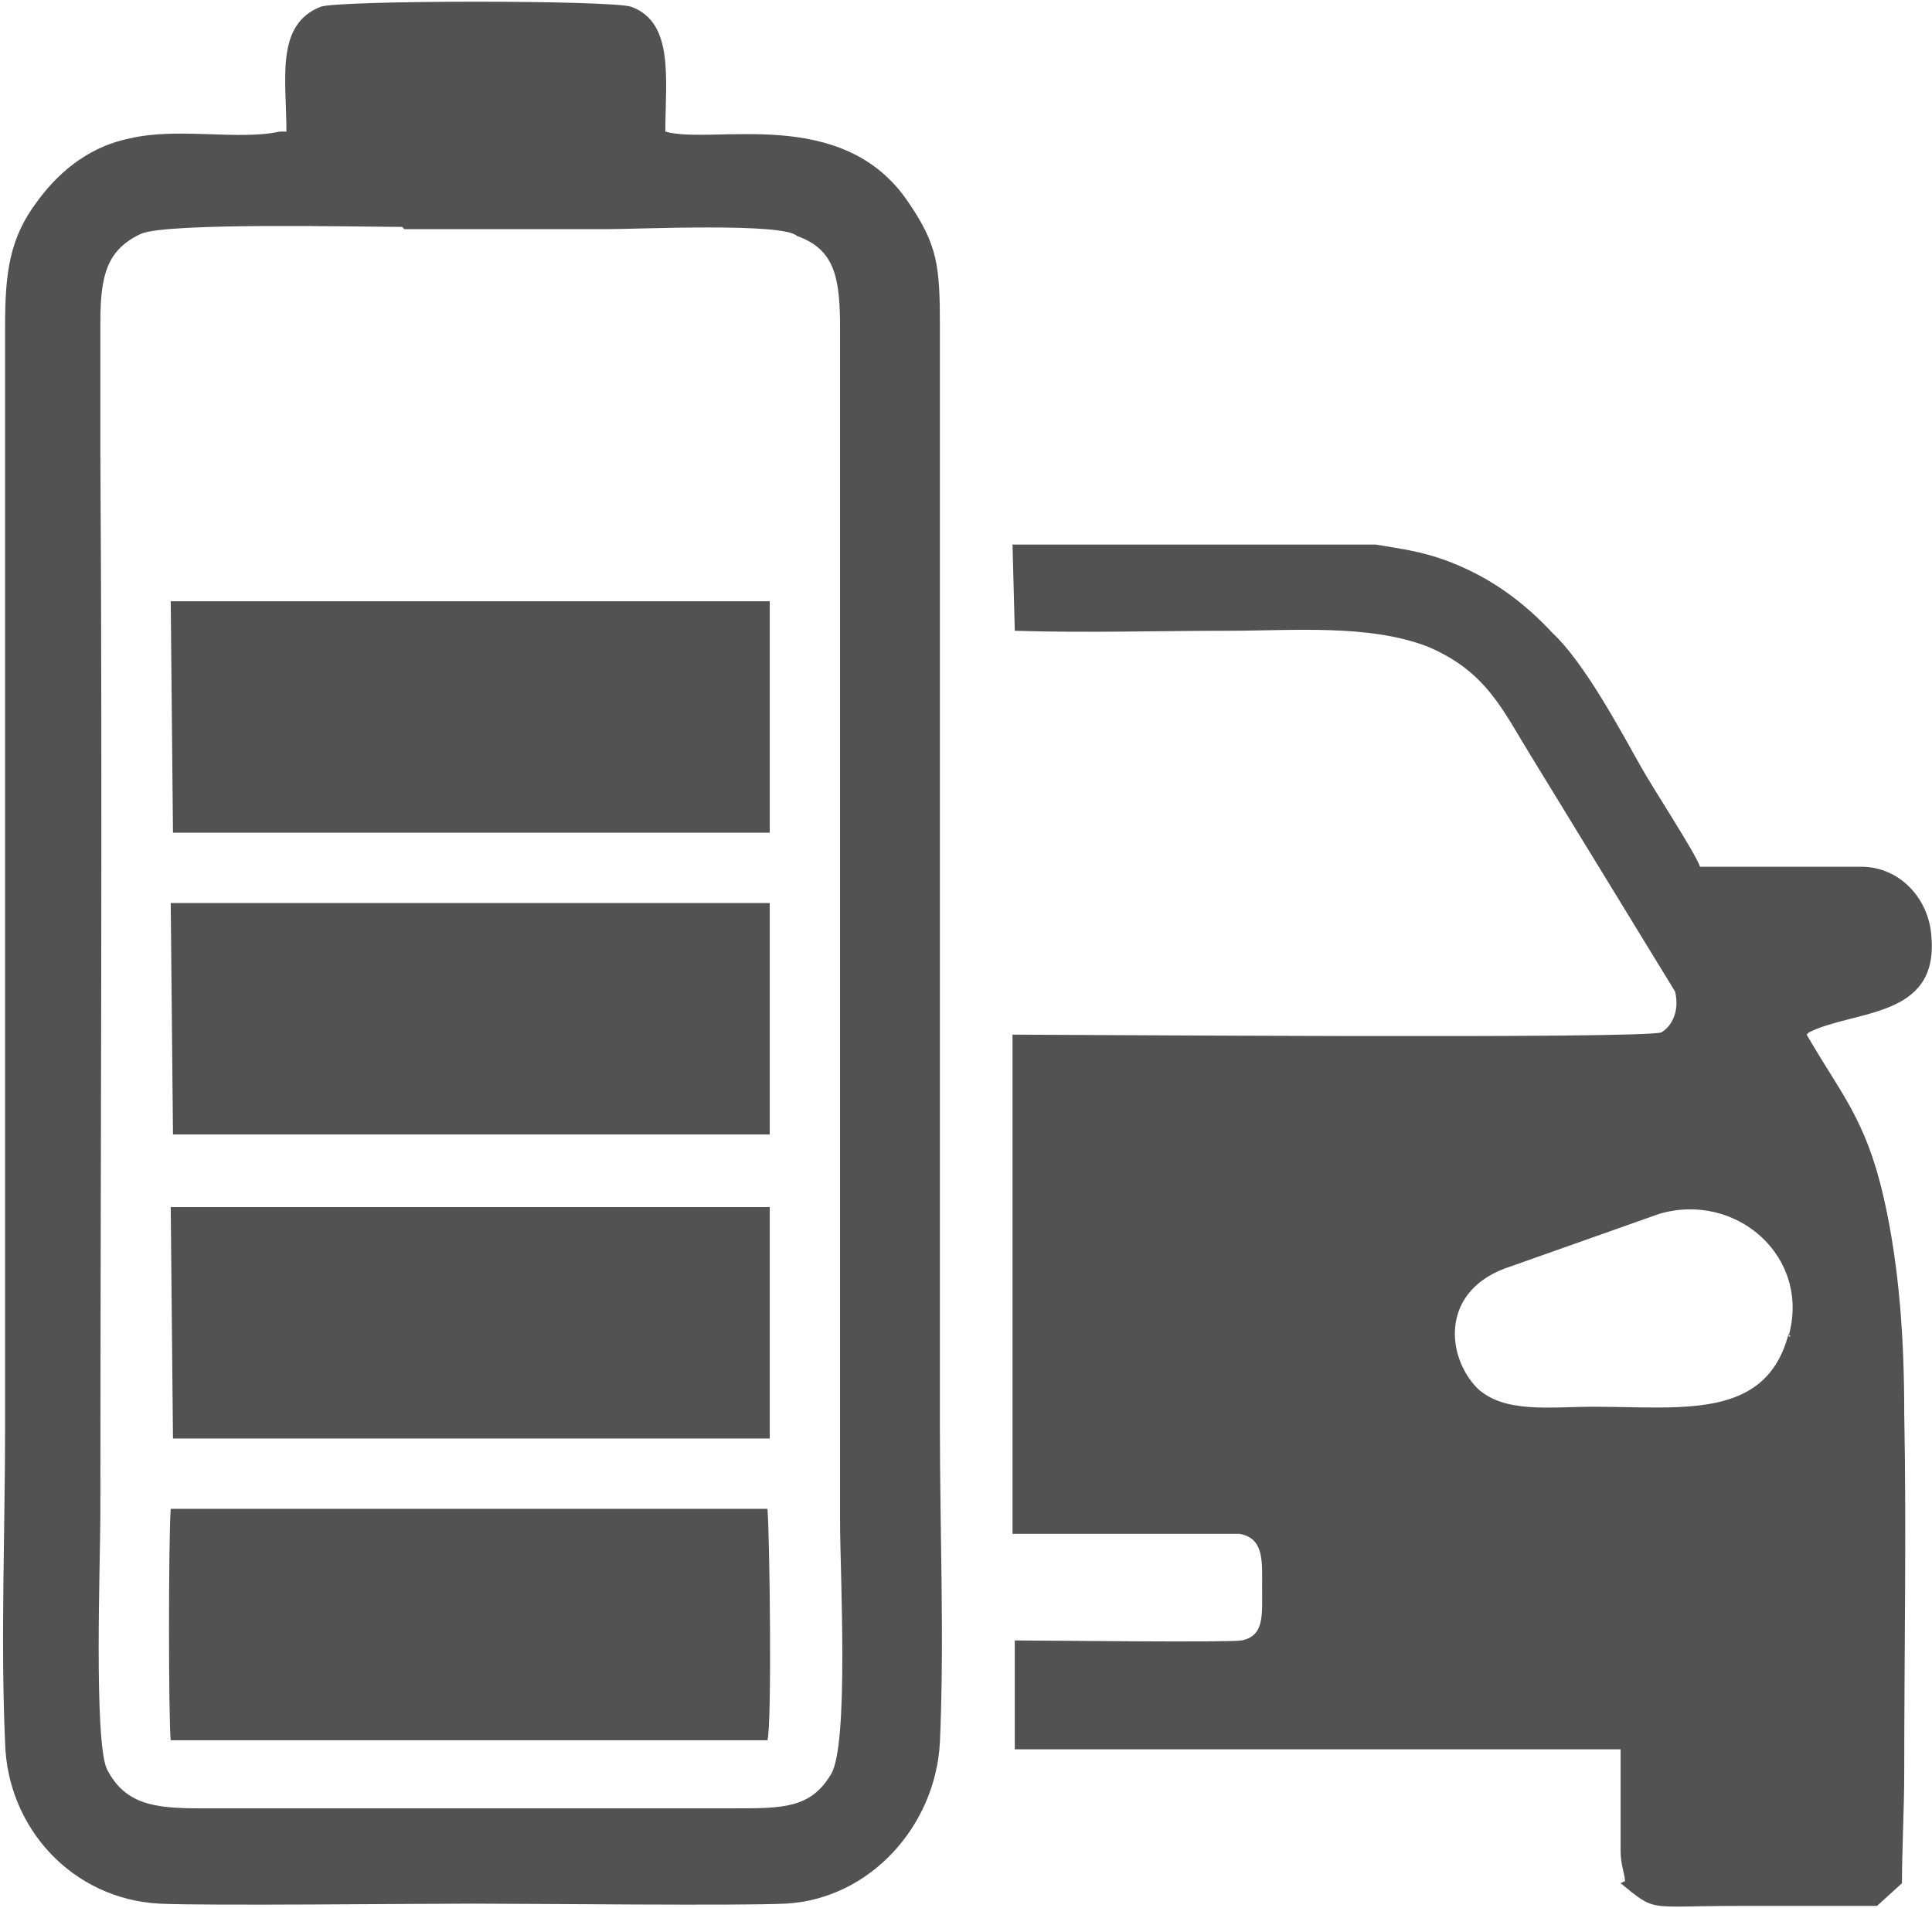 <?xml version="1.0" encoding="UTF-8"?>
<!DOCTYPE svg PUBLIC "-//W3C//DTD SVG 1.1//EN" "http://www.w3.org/Graphics/SVG/1.1/DTD/svg11.dtd">
<!-- Creator: CorelDRAW 2020 (64-Bit) -->
<svg xmlns="http://www.w3.org/2000/svg" xml:space="preserve" width="1.3in" height="1.284in" version="1.1" style="shape-rendering:geometricPrecision; text-rendering:geometricPrecision; image-rendering:optimizeQuality; fill-rule:evenodd; clip-rule:evenodd"
viewBox="0 0 8.51 8.41"
 xmlns:xlink="http://www.w3.org/1999/xlink"
 xmlns:xodm="http://www.corel.com/coreldraw/odm/2003">
 <defs>
  <style type="text/css">
   <![CDATA[
    .fil1 {fill:#525252}
    .fil0 {fill:black;fill-rule:nonzero}
   ]]>
  </style>
 </defs>
<symbol id="v" viewBox="617.48 -232.4 1.18 1.54">
 <path class="fil0" d="M618.56 -232.32l0 0.31c-0.08,-0.04 -0.16,-0.06 -0.24,-0.08 -0.08,-0.02 -0.15,-0.03 -0.22,-0.03 -0.09,0 -0.16,0.01 -0.2,0.04 -0.04,0.03 -0.07,0.06 -0.07,0.12 0,0.04 0.01,0.07 0.04,0.09 0.03,0.02 0.08,0.04 0.16,0.06l0.16 0.03c0.17,0.03 0.28,0.08 0.35,0.15 0.07,0.07 0.1,0.16 0.1,0.29 0,0.16 -0.05,0.29 -0.15,0.37 -0.1,0.08 -0.25,0.12 -0.44,0.12 -0.09,0 -0.19,-0.01 -0.28,-0.03 -0.1,-0.02 -0.19,-0.04 -0.29,-0.08l0 -0.32c0.1,0.05 0.19,0.09 0.28,0.11 0.09,0.03 0.17,0.04 0.26,0.04 0.08,0 0.15,-0.01 0.19,-0.04 0.04,-0.03 0.07,-0.07 0.07,-0.12 0,-0.05 -0.02,-0.08 -0.05,-0.11 -0.03,-0.03 -0.09,-0.05 -0.18,-0.07l-0.15 -0.03c-0.15,-0.03 -0.26,-0.08 -0.33,-0.15 -0.07,-0.07 -0.1,-0.16 -0.1,-0.28 0,-0.15 0.05,-0.26 0.14,-0.34 0.1,-0.08 0.23,-0.12 0.41,-0.12 0.08,0 0.17,0.01 0.25,0.02 0.09,0.01 0.18,0.03 0.27,0.06l-0 -0z"/>
</symbol>
<symbol id="w" viewBox="617.44 -232.4 1.53 1.54">
 <path class="fil0" d="M618.21 -232.12c-0.12,0 -0.21,0.04 -0.27,0.13 -0.06,0.09 -0.1,0.21 -0.1,0.36 0,0.16 0.03,0.28 0.1,0.36 0.06,0.09 0.15,0.13 0.27,0.13 0.12,0 0.21,-0.04 0.27,-0.13 0.06,-0.09 0.1,-0.21 0.1,-0.36 0,-0.16 -0.03,-0.28 -0.1,-0.36 -0.06,-0.09 -0.16,-0.13 -0.27,-0.13zm0 -0.28c0.24,0 0.43,0.07 0.56,0.21 0.14,0.14 0.2,0.33 0.2,0.57 0,0.24 -0.07,0.43 -0.2,0.57 -0.14,0.14 -0.32,0.21 -0.56,0.21 -0.24,0 -0.43,-0.07 -0.56,-0.21 -0.14,-0.14 -0.2,-0.33 -0.2,-0.57 0,-0.24 0.07,-0.43 0.2,-0.57 0.14,-0.14 0.32,-0.21 0.56,-0.21z"/>
</symbol>
<symbol id="c" viewBox="620.33 -230.48 1.46 2.02">
 <path class="fil0" d="M621.79 -229.9c-0.06,-0.03 -0.11,-0.05 -0.16,-0.06 -0.06,-0.01 -0.11,-0.02 -0.16,-0.02 -0.16,0 -0.29,0.05 -0.37,0.16 -0.09,0.1 -0.13,0.25 -0.13,0.45l0 0.91 -0.63 0 0 -1.97 0.63 0 0 0.32c0.08,-0.13 0.17,-0.22 0.28,-0.28 0.11,-0.06 0.23,-0.09 0.38,-0.09 0.02,0 0.04,0 0.07,0 0.02,0 0.06,0.01 0.11,0.01l0 0.57 -0 0z"/>
</symbol>
<symbol id="e" viewBox="627.64 -222.87 1.65 2.02">
 <path class="fil0" d="M629.3 -221c-0.09,0.05 -0.19,0.08 -0.29,0.11 -0.1,0.02 -0.2,0.04 -0.31,0.04 -0.32,0 -0.58,-0.09 -0.77,-0.27 -0.19,-0.18 -0.28,-0.43 -0.28,-0.74 0,-0.31 0.09,-0.56 0.28,-0.74 0.19,-0.18 0.45,-0.27 0.77,-0.27 0.11,0 0.21,0.01 0.31,0.04 0.1,0.02 0.2,0.06 0.29,0.11l0 0.4c-0.09,-0.06 -0.18,-0.11 -0.27,-0.14 -0.09,-0.03 -0.19,-0.04 -0.28,-0.04 -0.18,0 -0.32,0.06 -0.42,0.17 -0.1,0.11 -0.15,0.27 -0.15,0.47 0,0.2 0.05,0.36 0.15,0.47 0.1,0.11 0.24,0.17 0.42,0.17 0.1,0 0.19,-0.01 0.28,-0.04 0.09,-0.03 0.18,-0.08 0.27,-0.14l0 0.4 0 0z"/>
</symbol>
<symbol id="x" viewBox="617.53 -232.37 1.33 1.49">
 <polygon class="fil0" points="617.53,-232.37 617.91,-232.37 617.91,-231.8 618.47,-231.8 618.47,-232.37 618.86,-232.37 618.86,-230.88 618.47,-230.88 618.47,-231.51 617.91,-231.51 617.91,-230.88 617.53,-230.88 "/>
</symbol>
<symbol id="z" viewBox="617.53 -232.37 1.22 1.49">
 <path class="fil0" d="M618.12 -231.79c0.06,0 0.11,-0.01 0.14,-0.04 0.03,-0.03 0.05,-0.07 0.05,-0.12 0,-0.05 -0.02,-0.09 -0.05,-0.12 -0.03,-0.03 -0.08,-0.04 -0.14,-0.04l-0.21 0 0 0.32 0.21 0zm0.01 0.65c0.08,0 0.13,-0.02 0.17,-0.05 0.04,-0.03 0.06,-0.08 0.06,-0.15 0,-0.06 -0.02,-0.11 -0.06,-0.14 -0.04,-0.03 -0.1,-0.05 -0.17,-0.05l-0.22 0 0 0.39 0.22 0zm0.36 -0.54c0.08,0.02 0.15,0.07 0.19,0.13 0.05,0.06 0.07,0.14 0.07,0.24 0,0.14 -0.05,0.25 -0.15,0.32 -0.1,0.07 -0.24,0.1 -0.44,0.1l-0.64 -0 0 -1.49 0.58 0c0.21,0 0.36,0.03 0.45,0.09 0.09,0.06 0.14,0.16 0.14,0.3 0,0.07 -0.02,0.14 -0.05,0.19 -0.03,0.05 -0.08,0.09 -0.15,0.11l-0 0z"/>
</symbol>
<symbol id="y" viewBox="617.35 -232.37 1.37 1.49">
 <polygon class="fil0" points="617.35,-232.37 618.72,-232.37 618.72,-232.08 618.23,-232.08 618.23,-230.88 617.84,-230.88 617.84,-232.08 617.35,-232.08 "/>
</symbol>
<symbol id="u" viewBox="617.37 -231.39 0.43 0.52">
 <path class="fil0" d="M617.8 -230.91c-0.02,0.01 -0.05,0.02 -0.07,0.03 -0.03,0.01 -0.05,0.01 -0.08,0.01 -0.08,0 -0.15,-0.02 -0.2,-0.07 -0.05,-0.05 -0.07,-0.11 -0.07,-0.19 0,-0.08 0.02,-0.14 0.07,-0.19 0.05,-0.05 0.11,-0.07 0.2,-0.07 0.03,0 0.05,0 0.08,0.01 0.03,0.01 0.05,0.02 0.07,0.03l0 0.1c-0.02,-0.02 -0.05,-0.03 -0.07,-0.04 -0.02,-0.01 -0.05,-0.01 -0.07,-0.01 -0.05,0 -0.08,0.02 -0.11,0.05 -0.03,0.03 -0.04,0.07 -0.04,0.12 0,0.05 0.01,0.09 0.04,0.12 0.03,0.03 0.06,0.04 0.11,0.04 0.03,0 0.05,-0 0.07,-0.01 0.02,-0.01 0.05,-0.02 0.07,-0.04l0 0.1z"/>
</symbol>
<symbol id="s" viewBox="628.22 -221.82 1.53 2.02">
 <path class="fil0" d="M629.29 -220.61c-0.06,0.08 -0.13,0.14 -0.21,0.18 -0.08,0.04 -0.16,0.06 -0.26,0.06 -0.17,0 -0.32,-0.07 -0.43,-0.21 -0.11,-0.14 -0.17,-0.31 -0.17,-0.52 0,-0.21 0.06,-0.39 0.17,-0.52 0.11,-0.14 0.26,-0.2 0.43,-0.2 0.1,0 0.19,0.02 0.26,0.06 0.08,0.04 0.14,0.1 0.21,0.18l0 -0.21 0.46 0 0 1.28c0,0.23 -0.07,0.4 -0.22,0.52 -0.14,0.12 -0.35,0.18 -0.63,0.18 -0.09,0 -0.17,-0.01 -0.26,-0.02 -0.08,-0.01 -0.17,-0.03 -0.25,-0.06l0 -0.35c0.08,0.05 0.16,0.08 0.23,0.1 0.08,0.02 0.15,0.03 0.23,0.03 0.15,0 0.26,-0.03 0.33,-0.1 0.07,-0.07 0.1,-0.17 0.1,-0.31l-0 -0.1 0 -0zm-0.3 -0.89c-0.09,0 -0.17,0.03 -0.22,0.1 -0.05,0.07 -0.08,0.17 -0.08,0.29 0,0.13 0.03,0.23 0.08,0.3 0.05,0.07 0.13,0.1 0.22,0.1 0.1,0 0.17,-0.03 0.22,-0.1 0.05,-0.07 0.08,-0.17 0.08,-0.29 0,-0.13 -0.03,-0.22 -0.08,-0.29 -0.05,-0.07 -0.13,-0.1 -0.22,-0.1l0 -0 0 0z"/>
</symbol>
<symbol id="n" viewBox="627.94 -222.8 1.46 2.02">
 <path class="fil0" d="M629.4 -221.67l0 0.88 -0.47 0 0 -0.67c0,-0.13 -0,-0.21 -0.01,-0.26 -0.01,-0.05 -0.01,-0.08 -0.03,-0.11 -0.02,-0.03 -0.04,-0.05 -0.07,-0.07 -0.03,-0.02 -0.07,-0.03 -0.11,-0.03 -0.1,0 -0.17,0.04 -0.23,0.11 -0.05,0.07 -0.08,0.18 -0.08,0.31l0 0.71 -0.46 0 0 -2.02 0.46 0 0 0.78c0.07,-0.08 0.14,-0.15 0.22,-0.19 0.08,-0.04 0.17,-0.06 0.26,-0.06 0.17,0 0.29,0.05 0.38,0.15 0.09,0.1 0.13,0.25 0.13,0.45l-0 -0 0 0z"/>
</symbol>
<symbol id="a" viewBox="621.22 -229.05 2.02 1.97">
 <path class="fil0" d="M623.24 -228.07l0 0.17 -1.4 0c0.01,0.14 0.06,0.25 0.15,0.32 0.09,0.07 0.21,0.11 0.37,0.11 0.13,0 0.26,-0.02 0.39,-0.06 0.13,-0.04 0.27,-0.09 0.41,-0.17l0 0.46c-0.14,0.05 -0.28,0.09 -0.43,0.12 -0.14,0.03 -0.28,0.04 -0.43,0.04 -0.34,0 -0.6,-0.09 -0.79,-0.26 -0.19,-0.17 -0.28,-0.42 -0.28,-0.73 0,-0.31 0.09,-0.55 0.28,-0.72 0.18,-0.18 0.44,-0.26 0.76,-0.26 0.3,0 0.53,0.09 0.71,0.27 0.18,0.18 0.27,0.42 0.27,0.71l0 -0zm-0.62 -0.2c0,-0.11 -0.03,-0.21 -0.1,-0.28 -0.07,-0.07 -0.15,-0.11 -0.26,-0.11 -0.12,0 -0.21,0.03 -0.28,0.1 -0.07,0.07 -0.12,0.16 -0.14,0.28l0.78 -0 -0 0z"/>
</symbol>
<symbol id="j" viewBox="620.65 -229.72 1.94 2.02">
 <path class="fil0" d="M621.66 -228.62c-0.13,0 -0.22,0.02 -0.29,0.07 -0.06,0.04 -0.1,0.11 -0.1,0.19 0,0.08 0.03,0.14 0.08,0.18 0.05,0.04 0.12,0.07 0.22,0.07 0.12,0 0.21,-0.04 0.29,-0.12 0.08,-0.08 0.12,-0.19 0.12,-0.31l0 -0.07 -0.32 0 -0 -0zm0.94 -0.23l0 1.1 -0.62 0 0 -0.28c-0.08,0.12 -0.17,0.2 -0.28,0.25 -0.1,0.05 -0.23,0.08 -0.37,0.08 -0.2,0 -0.36,-0.06 -0.48,-0.17 -0.12,-0.12 -0.18,-0.27 -0.18,-0.45 0,-0.23 0.08,-0.39 0.23,-0.5 0.16,-0.11 0.4,-0.16 0.73,-0.16l0.36 0 0 -0.05c0,-0.1 -0.04,-0.17 -0.12,-0.21 -0.08,-0.05 -0.2,-0.07 -0.36,-0.07 -0.13,0 -0.25,0.01 -0.37,0.04 -0.11,0.03 -0.22,0.07 -0.31,0.12l0 -0.47c0.13,-0.03 0.26,-0.06 0.4,-0.07 0.13,-0.02 0.27,-0.03 0.4,-0.03 0.35,0 0.6,0.07 0.75,0.21 0.15,0.14 0.23,0.36 0.23,0.67l0 0 0 -0z"/>
</symbol>
<symbol id="b" viewBox="626.07 -224.58 1.27 2.02">
 <path class="fil0" d="M626.82 -224.58l0 0.45 0.52 0 0 0.36 -0.52 0 0 0.67c0,0.07 0.01,0.12 0.04,0.15 0.03,0.03 0.09,0.04 0.17,0.04l0.26 0 0 0.36 -0.43 0c-0.2,0 -0.34,-0.04 -0.42,-0.12 -0.08,-0.08 -0.12,-0.22 -0.12,-0.42l0 -0.67 -0.25 0 0 -0.36 0.25 -0 0 -0.45 0.5 0 0 0z"/>
</symbol>
<symbol id="i" viewBox="628.19 -222.38 1.53 2.02">
 <path class="fil0" d="M629.26 -221.61l0 -0.76 0.46 -0 0 1.98 -0.46 0 0 -0.21c-0.06,0.08 -0.13,0.15 -0.21,0.18 -0.08,0.04 -0.16,0.06 -0.26,0.06 -0.18,0 -0.32,-0.07 -0.43,-0.21 -0.11,-0.14 -0.17,-0.32 -0.17,-0.54 0,-0.22 0.06,-0.4 0.17,-0.54 0.11,-0.14 0.26,-0.21 0.43,-0.21 0.1,0 0.19,0.02 0.26,0.06 0.08,0.04 0.15,0.1 0.21,0.18l0 0zm-0.3 0.92c0.1,0 0.17,-0.04 0.22,-0.11 0.05,-0.07 0.08,-0.18 0.08,-0.31 0,-0.14 -0.03,-0.24 -0.08,-0.31 -0.05,-0.07 -0.13,-0.11 -0.22,-0.11 -0.1,0 -0.17,0.04 -0.22,0.11 -0.05,0.07 -0.08,0.17 -0.08,0.31 0,0.14 0.03,0.24 0.08,0.31 0.05,0.07 0.12,0.11 0.22,0.11z"/>
</symbol>
<symbol id="o" viewBox="627.93 -222.8 1.13 2.02">
 <path class="fil0" d="M629.06 -222.8l0 0.3 -0.26 0c-0.07,0 -0.11,0.01 -0.14,0.04 -0.03,0.02 -0.04,0.06 -0.04,0.12l0 0.1 0.4 0 0 0.33 -0.4 0 0 1.12 -0.46 0 0 -1.12 -0.23 -0 0 -0.33 0.23 0 0 -0.1c0,-0.16 0.04,-0.28 0.13,-0.35 0.09,-0.08 0.22,-0.11 0.41,-0.11l0.35 0 0 0z"/>
</symbol>
<symbol id="q" viewBox="620.78 -229.72 1.7 2.02">
 <path class="fil0" d="M622.47 -229.61l0 0.5c-0.08,-0.06 -0.17,-0.1 -0.25,-0.13 -0.08,-0.03 -0.17,-0.04 -0.26,-0.04 -0.17,0 -0.3,0.05 -0.4,0.15 -0.1,0.1 -0.14,0.24 -0.14,0.42 0,0.18 0.05,0.32 0.14,0.42 0.1,0.1 0.23,0.15 0.4,0.15 0.1,0 0.19,-0.01 0.27,-0.04 0.09,-0.03 0.17,-0.07 0.24,-0.13l0 0.5c-0.1,0.04 -0.19,0.06 -0.29,0.08 -0.1,0.02 -0.2,0.03 -0.3,0.03 -0.35,0 -0.62,-0.09 -0.81,-0.27 -0.19,-0.18 -0.29,-0.42 -0.29,-0.74 0,-0.32 0.1,-0.56 0.29,-0.74 0.2,-0.18 0.47,-0.27 0.81,-0.27 0.1,0 0.2,0.01 0.3,0.03 0.1,0.02 0.2,0.04 0.29,0.08l0 0 -0 0z"/>
</symbol>
<symbol id="k" viewBox="632.84 -217.59 0.6 2.02">
 <path class="fil0" d="M633.08 -217.15l0.36 0 0 1.11c0,0.15 -0.04,0.27 -0.11,0.35 -0.07,0.08 -0.18,0.12 -0.32,0.12l-0.18 0 0 -0.24 0.06 0c0.07,0 0.12,-0.02 0.14,-0.05 0.03,-0.03 0.04,-0.09 0.04,-0.18l0 -1.11 0 0zm0 -0.44l0.36 0 0 0.29 -0.36 0 0 -0.29z"/>
</symbol>
<symbol id="f" viewBox="626.83 -223.72 1.9 2.02">
 <path class="fil0" d="M627.35 -223.32l0 1.23 0.19 0c0.21,0 0.37,-0.05 0.49,-0.16 0.11,-0.11 0.17,-0.26 0.17,-0.46 0,-0.2 -0.06,-0.35 -0.17,-0.46 -0.11,-0.1 -0.27,-0.16 -0.49,-0.16l-0.19 0 0 -0zm-0.52 -0.39l0.55 0c0.31,0 0.53,0.02 0.68,0.07 0.15,0.04 0.28,0.12 0.39,0.22 0.09,0.09 0.17,0.2 0.21,0.31 0.05,0.12 0.07,0.25 0.07,0.4 0,0.15 -0.02,0.29 -0.07,0.41 -0.05,0.12 -0.12,0.22 -0.21,0.32 -0.11,0.1 -0.24,0.18 -0.39,0.22 -0.15,0.04 -0.38,0.07 -0.68,0.07l-0.55 0 0 -2.02 -0 0z"/>
</symbol>
<symbol id="r" viewBox="620.07 -230.48 1.98 2.02">
 <path class="fil0" d="M622.05 -229.66l0 1.2 -0.63 0 0 -0.92c0,-0.17 -0,-0.29 -0.01,-0.35 -0.01,-0.06 -0.02,-0.11 -0.04,-0.14 -0.02,-0.04 -0.06,-0.07 -0.1,-0.1 -0.04,-0.02 -0.09,-0.03 -0.14,-0.03 -0.13,0 -0.24,0.05 -0.31,0.15 -0.07,0.1 -0.11,0.24 -0.11,0.42l0 0.97 -0.63 -0 0 -1.97 0.63 0 0 0.29c0.09,-0.11 0.19,-0.2 0.3,-0.25 0.11,-0.05 0.22,-0.08 0.35,-0.08 0.23,0 0.4,0.07 0.52,0.21 0.12,0.14 0.18,0.34 0.18,0.61l-0 -0 -0 -0z"/>
</symbol>
<symbol id="p" viewBox="628.43 -222.8 0.46 2.02">
 <polygon class="fil0" points="628.43,-222.8 628.9,-222.8 628.9,-220.79 628.43,-220.79 "/>
</symbol>
<symbol id="l" viewBox="626.95 -223.72 1.66 2.02">
 <path class="fil0" d="M626.95 -223.72l0.86 0c0.26,0 0.45,0.06 0.59,0.17 0.14,0.11 0.21,0.28 0.21,0.49 0,0.21 -0.07,0.37 -0.21,0.49 -0.14,0.11 -0.33,0.17 -0.59,0.17l-0.34 0 0 0.7 -0.52 0 0 -2.02 -0 0zm0.52 0.38l0 0.56 0.29 0c0.1,0 0.18,-0.02 0.23,-0.07 0.05,-0.05 0.08,-0.12 0.08,-0.21 0,-0.09 -0.03,-0.16 -0.08,-0.21 -0.05,-0.05 -0.13,-0.07 -0.23,-0.07l-0.29 0 0 -0z"/>
</symbol>
<symbol id="d" viewBox="628.43 -222.8 0.46 2.02">
 <path class="fil0" d="M628.43 -222.24l0.46 0 0 1.45 -0.46 0 0 -1.45zm0 -0.56l0.46 0 0 0.38 -0.46 0 0 -0.38z"/>
</symbol>
<symbol id="t" viewBox="620.79 -229.72 1.74 2.02">
 <path class="fil0" d="M622.4 -229.61l0 0.47c-0.13,-0.05 -0.26,-0.1 -0.38,-0.12 -0.12,-0.03 -0.24,-0.04 -0.35,-0.04 -0.12,0 -0.2,0.01 -0.26,0.04 -0.06,0.03 -0.09,0.07 -0.09,0.13 0,0.05 0.02,0.09 0.06,0.11 0.04,0.03 0.12,0.04 0.23,0.06l0.11 0.02c0.31,0.04 0.53,0.11 0.63,0.2 0.11,0.09 0.16,0.23 0.16,0.43 0,0.2 -0.08,0.36 -0.23,0.46 -0.15,0.1 -0.38,0.15 -0.67,0.15 -0.13,0 -0.26,-0.01 -0.39,-0.03 -0.14,-0.02 -0.27,-0.05 -0.42,-0.09l0 -0.47c0.12,0.06 0.25,0.1 0.38,0.13 0.13,0.03 0.26,0.04 0.39,0.04 0.12,0 0.21,-0.02 0.27,-0.05 0.06,-0.03 0.09,-0.08 0.09,-0.15 0,-0.05 -0.02,-0.09 -0.06,-0.12 -0.04,-0.03 -0.12,-0.05 -0.25,-0.06l-0.11 -0.01c-0.27,-0.03 -0.46,-0.1 -0.57,-0.19 -0.11,-0.09 -0.16,-0.23 -0.16,-0.42 0,-0.2 0.07,-0.35 0.21,-0.45 0.14,-0.1 0.35,-0.15 0.64,-0.15 0.11,0 0.23,0.01 0.36,0.03 0.12,0.02 0.26,0.04 0.41,0.08l0 0 0 -0z"/>
</symbol>
<symbol id="m" viewBox="626.88 -223.72 1.81 2.02">
 <polygon class="fil0" points="626.88,-223.72 627.46,-223.72 628.19,-222.33 628.19,-223.72 628.69,-223.72 628.69,-221.7 628.1,-221.7 627.37,-223.08 627.37,-221.7 626.88,-221.7 "/>
</symbol>
<symbol id="h" viewBox="628.29 -222.38 1.53 2.02">
 <path class="fil0" d="M629.05 -220.69c0.1,0 0.17,-0.04 0.22,-0.11 0.05,-0.07 0.08,-0.18 0.08,-0.31 0,-0.14 -0.03,-0.24 -0.08,-0.31 -0.05,-0.07 -0.13,-0.11 -0.22,-0.11 -0.1,0 -0.17,0.04 -0.22,0.11 -0.05,0.07 -0.08,0.18 -0.08,0.31 0,0.14 0.03,0.24 0.08,0.31 0.05,0.07 0.13,0.11 0.22,0.11zm-0.3 -0.92c0.06,-0.08 0.13,-0.14 0.21,-0.18 0.08,-0.04 0.16,-0.06 0.26,-0.06 0.18,0 0.32,0.07 0.43,0.21 0.11,0.14 0.17,0.32 0.17,0.54 0,0.22 -0.06,0.4 -0.17,0.54 -0.11,0.14 -0.26,0.21 -0.43,0.21 -0.1,0 -0.19,-0.02 -0.26,-0.06 -0.08,-0.04 -0.15,-0.1 -0.21,-0.18l0 0.21 -0.46 0 0 -1.98 0.46 -0 0 0.76 0 0z"/>
</symbol>
<symbol id="g" viewBox="627.74 -222.15 1.64 2.02">
 <path class="fil0" d="M627.74 -222.15l0.46 0 0.39 0.98 0.33 -0.98 0.46 0 -0.61 1.58c-0.06,0.16 -0.13,0.27 -0.21,0.34 -0.08,0.06 -0.19,0.1 -0.32,0.1l-0.27 0 0 -0.3 0.14 0c0.08,0 0.14,-0.01 0.17,-0.04 0.04,-0.02 0.06,-0.07 0.08,-0.13l0.01 -0.04 -0.64 -1.5 -0 -0z"/>
</symbol>
 <g id="Layer_x0020_1">
  <g id="_2715413584272">
   <g id="_2337896662240">
    <path class="fil1" d="M7.88 5.88c-0.1,0.38 -0.47,0.32 -0.86,0.32 -0.19,0 -0.39,0.03 -0.51,-0.08 -0.14,-0.14 -0.17,-0.44 0.15,-0.54l0.65 -0.23c0.34,-0.1 0.67,0.19 0.57,0.54l0.01 -0zm-0.74 2.42c0.16,0.13 0.11,0.1 0.52,0.1 0.2,0 0.41,-0 0.61,-0l0.11 -0.1c0,-0.15 0.01,-0.33 0.01,-0.49 0,-0.51 0.01,-1.08 0,-1.58 -0,-0.32 -0.02,-0.64 -0.09,-0.95 -0.08,-0.35 -0.19,-0.46 -0.34,-0.72l0.01 -0.01c0.2,-0.1 0.57,-0.06 0.54,-0.42 -0.01,-0.17 -0.14,-0.31 -0.31,-0.31l-0.71 0c-0.02,-0.06 -0.21,-0.35 -0.26,-0.44 -0.09,-0.16 -0.25,-0.46 -0.39,-0.59 -0.13,-0.14 -0.28,-0.25 -0.47,-0.32 -0.11,-0.04 -0.19,-0.05 -0.31,-0.07l-1.6 0 0.01 0.38c0.31,0.01 0.63,0 0.94,0 0.29,0 0.62,-0.03 0.88,0.07 0.26,0.11 0.33,0.28 0.46,0.49l0.63 1.03c0.02,0.08 -0.01,0.15 -0.06,0.18 -0.08,0.03 -2.63,0.01 -2.86,0.01l-0 2.2 1 0c0.11,0.02 0.1,0.12 0.1,0.24 0,0.12 0.01,0.21 -0.09,0.23 -0.06,0.01 -0.89,0 -1,0l-0 0.48 2.67 0 0 0.45c0,0.06 0.02,0.1 0.02,0.14l0 -0.01z"/>
    <path class="fil1" d="M1.78 1.01c0.29,0 0.59,0 0.89,0 0.14,0 0.78,-0.03 0.84,0.03 0.17,0.06 0.19,0.19 0.19,0.41l0 5.26c0,0.22 0.04,0.98 -0.04,1.11 -0.09,0.15 -0.21,0.15 -0.43,0.15l-2.35 0c-0.21,0 -0.33,-0.02 -0.41,-0.17 -0.06,-0.12 -0.03,-0.93 -0.03,-1.13 0,-1.54 0.01,-3.13 0,-4.67 0,-0.19 0,-0.39 0,-0.58 0,-0.21 0.03,-0.32 0.18,-0.39 0.12,-0.05 0.96,-0.03 1.15,-0.03l0.01 0.01zm-0.55 -0.43c-0.18,0.04 -0.45,-0.02 -0.66,0.03 -0.2,0.04 -0.33,0.17 -0.41,0.28 -0.12,0.16 -0.14,0.31 -0.14,0.55l0 4.85c0,0.45 -0.02,0.94 0,1.39 0.01,0.38 0.3,0.69 0.68,0.71 0.21,0.01 1.1,0 1.38,0 0.29,0 1.16,0.01 1.38,0 0.37,-0.02 0.66,-0.34 0.68,-0.71 0.02,-0.45 0,-0.93 0,-1.39l0 -4.85c0,-0.27 -0.01,-0.36 -0.14,-0.55 -0.29,-0.43 -0.86,-0.25 -1.07,-0.31 0,-0.23 0.04,-0.48 -0.15,-0.55 -0.08,-0.03 -1.29,-0.03 -1.37,0 -0.2,0.08 -0.15,0.32 -0.15,0.55l0 0z"/>
    <polygon class="fil1" points="0.89,3.67 3.39,3.67 3.39,2.65 2.2,2.65 0.75,2.65 0.76,3.67 "/>
    <polygon class="fil1" points="0.76,6.34 3.39,6.34 3.39,5.32 0.75,5.32 "/>
    <polygon class="fil1" points="0.76,5 3.39,5 3.39,3.98 0.75,3.98 "/>
    <path class="fil1" d="M0.75 6.65c-0.01,0.13 -0.01,0.93 0,1.02l2.63 0c0.02,-0.07 0.01,-0.9 0,-1.02l-2.64 0 -0 0z"/>
   </g>
  </g>
 </g>
</svg>
